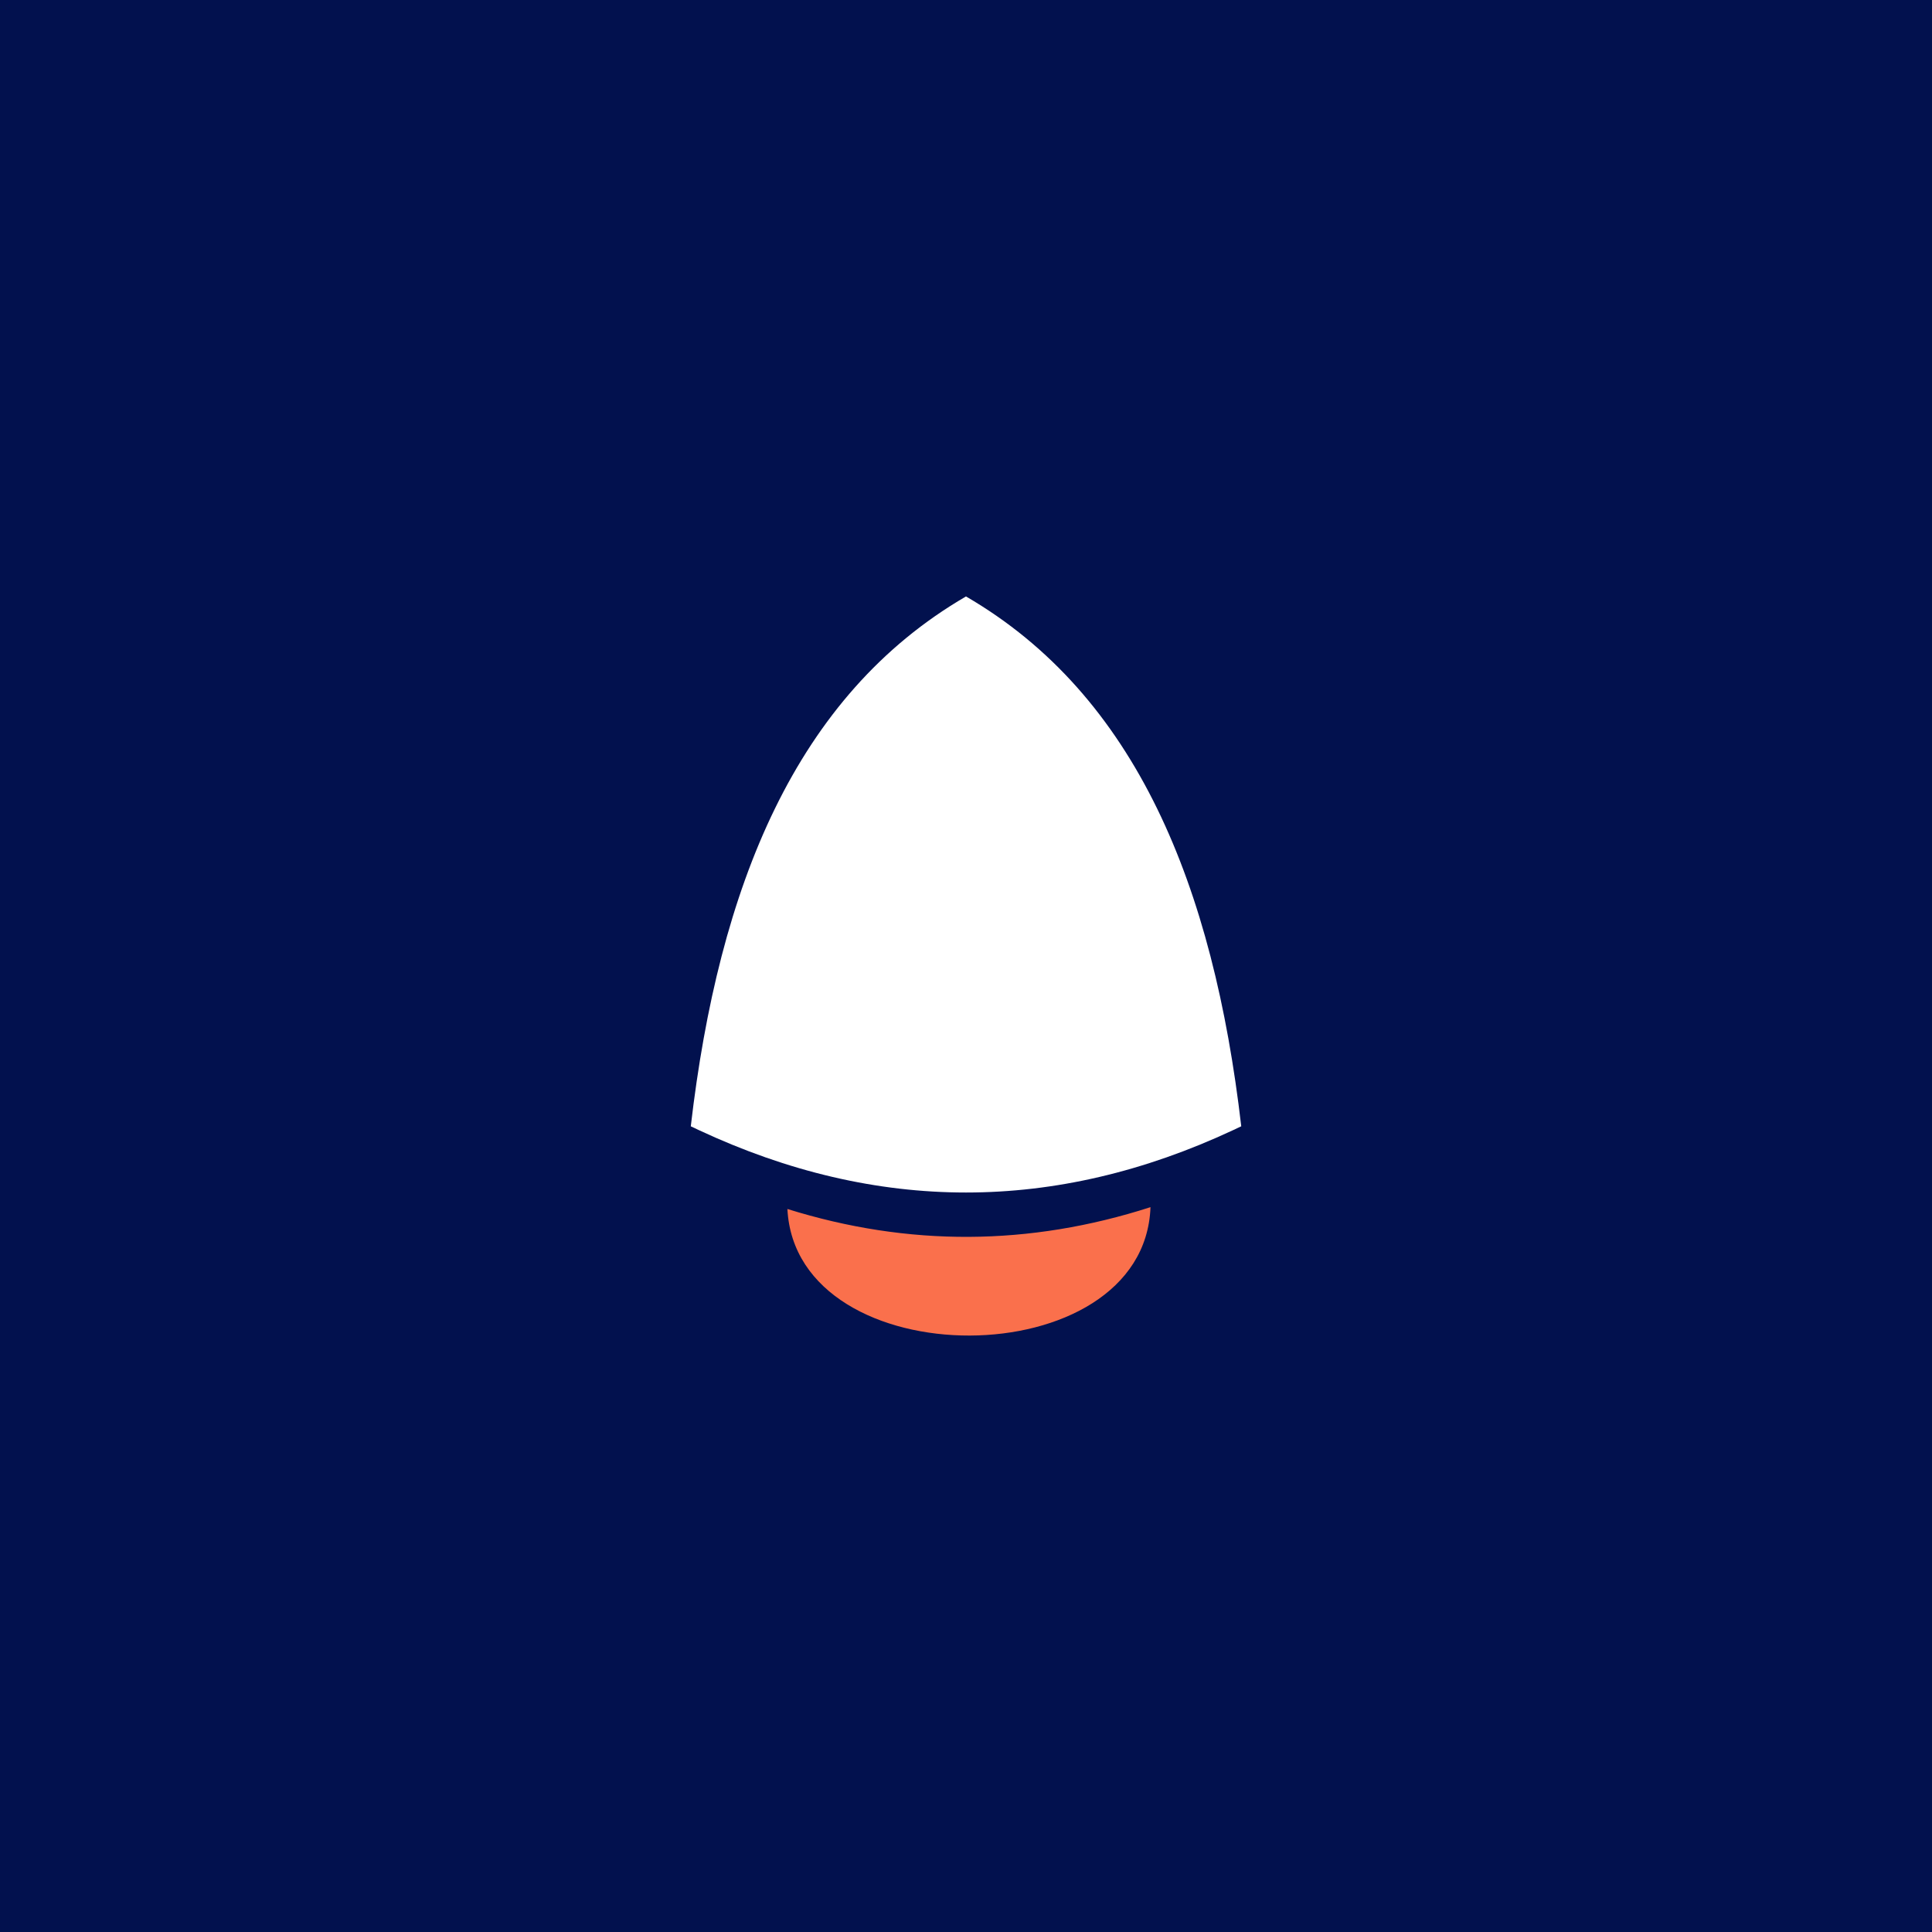 <?xml version="1.0" encoding="UTF-8"?><svg id="a" xmlns="http://www.w3.org/2000/svg" viewBox="0 0 1000 1000"><rect y="0" width="1000" height="1000" fill="#02114e"/><path d="m642.46,582.97c-1.41.69-2.82,1.35-4.23,2-92.1,43.03-184.36,43.03-276.45,0-1.41-.66-2.82-1.31-4.23-2,14.44-124.23,54.25-222.95,142.44-274.25,88.26,51.27,128.04,150.06,142.48,274.25Z" fill="#fff"/><path d="m595.49,624.82c-3.18,88.29-183.5,88.62-187.93.95,62.62,19.56,125.31,19.23,187.93-.95Z" fill="#fa704c"/></svg>